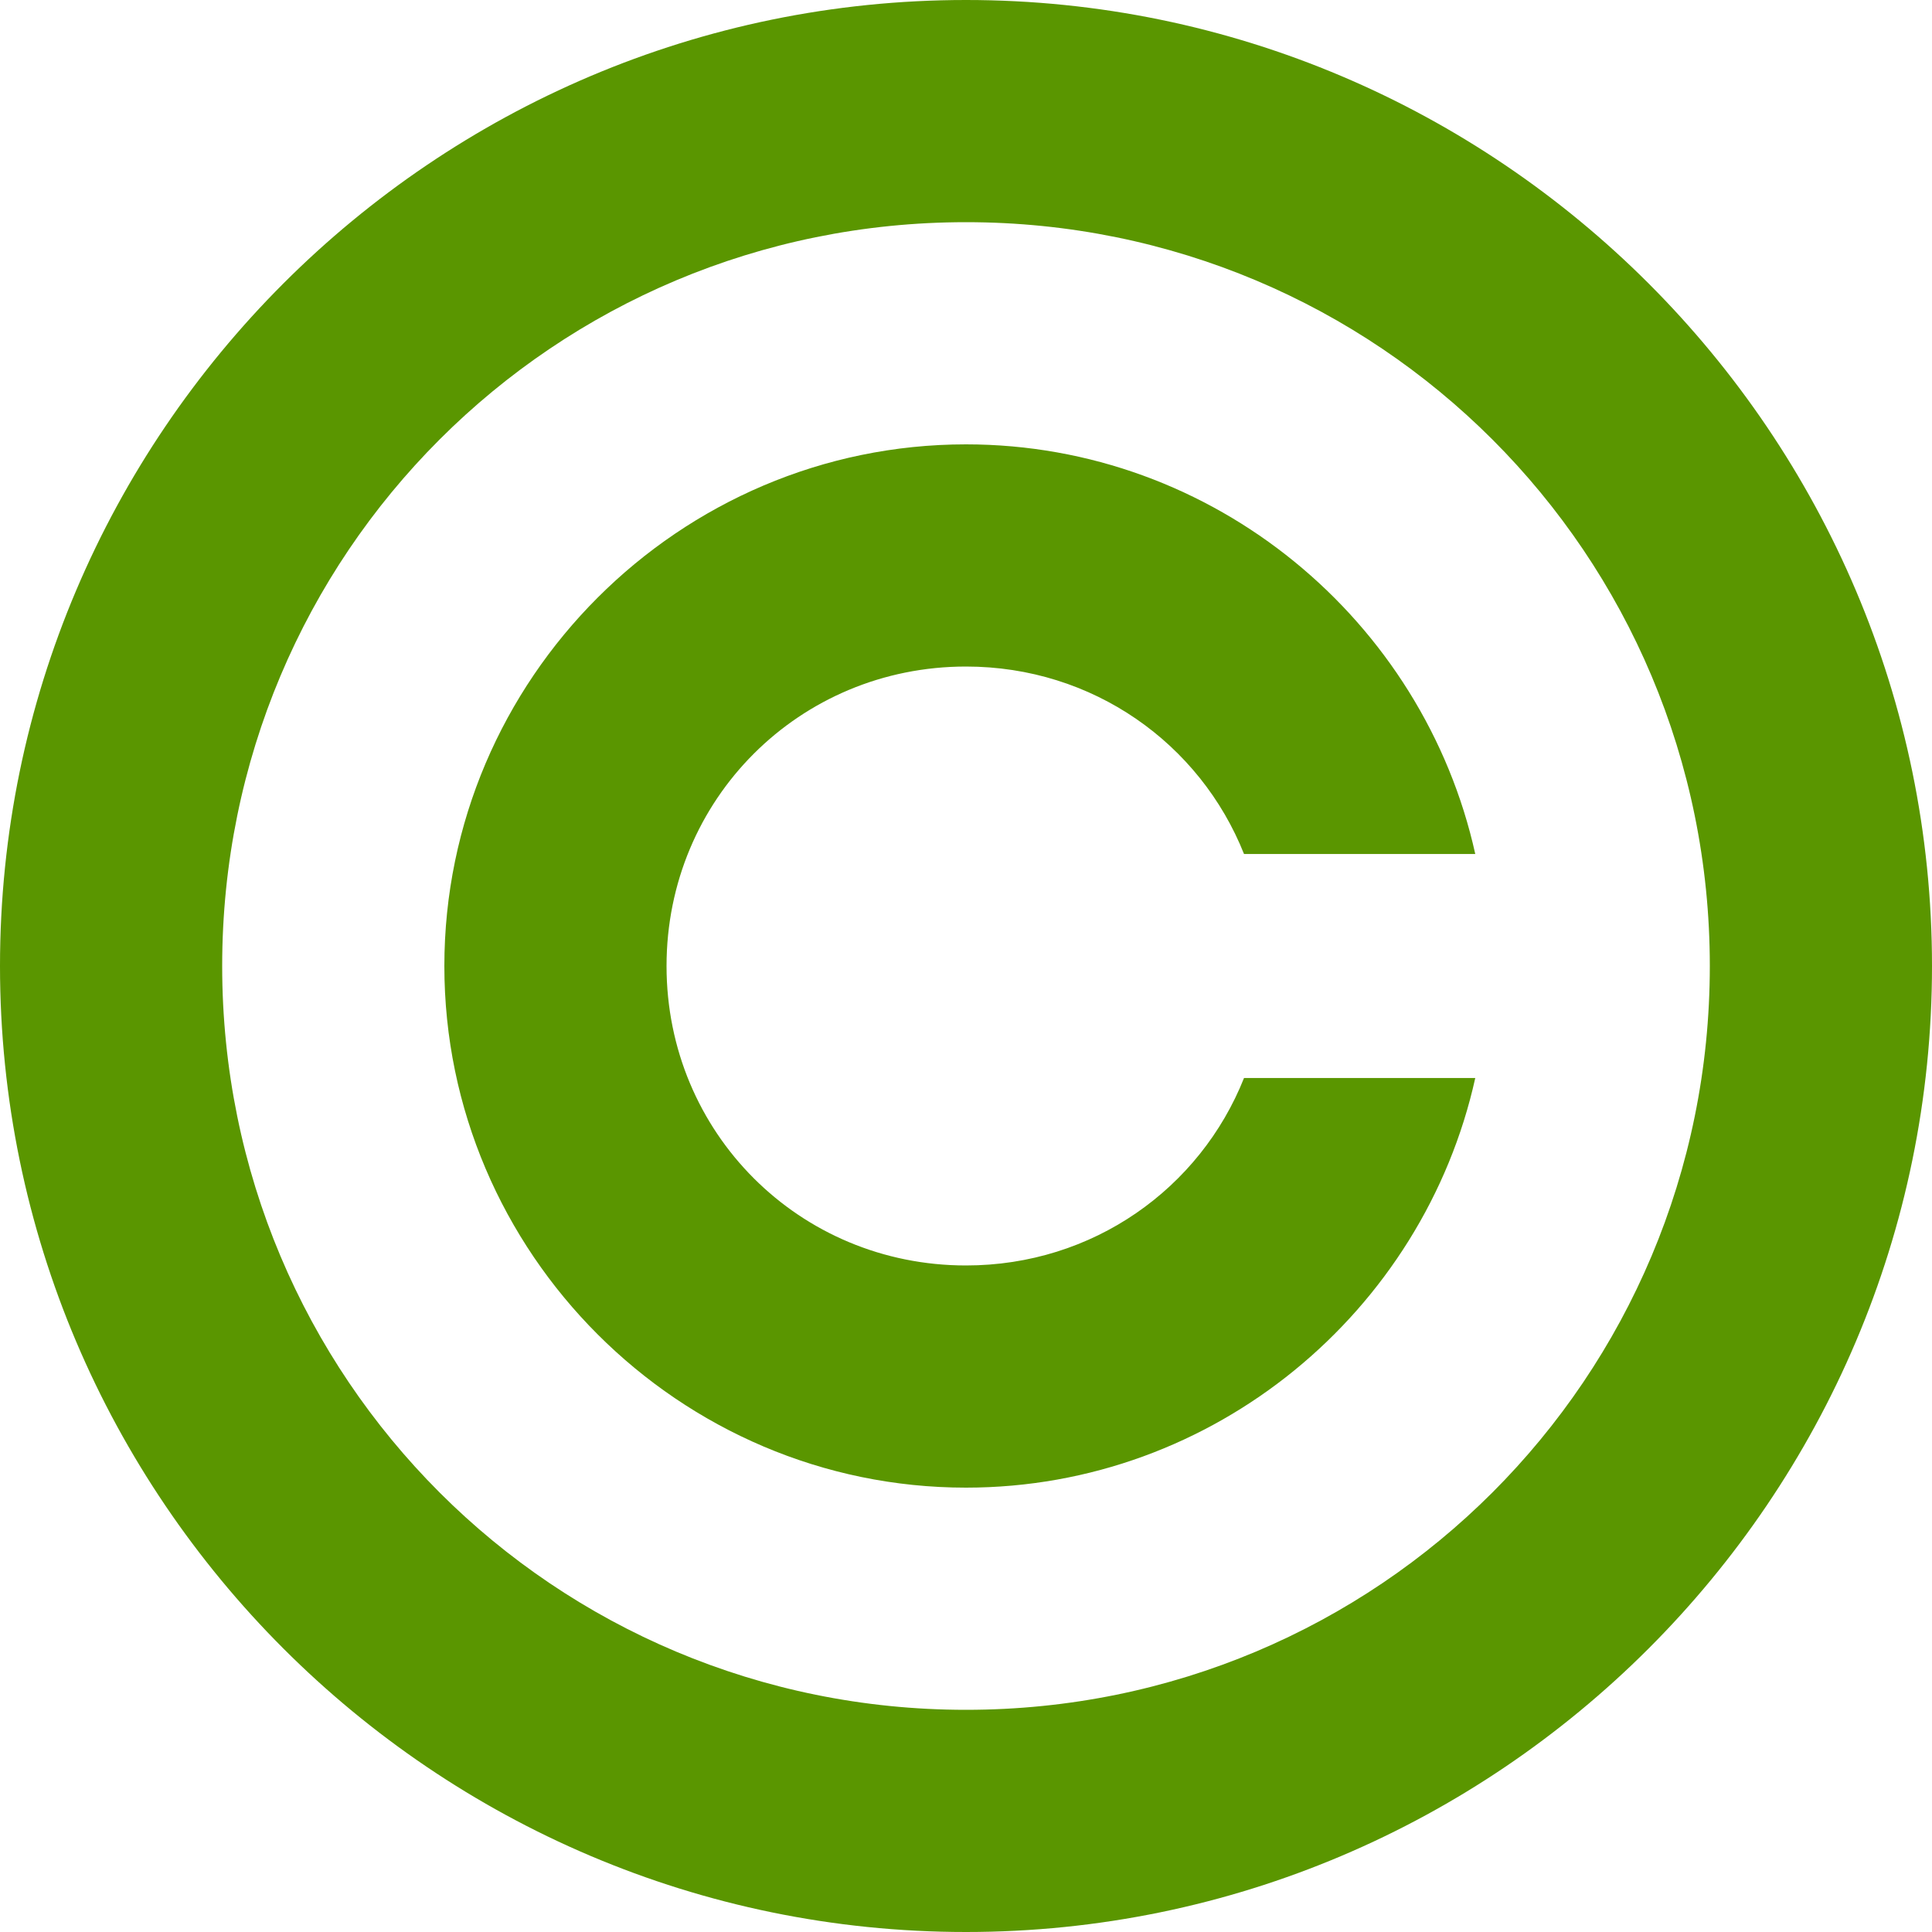 <?xml version="1.0" encoding="UTF-8"?>
<svg width="160pt" xmlns:xlink="http://www.w3.org/1999/xlink" xmlns="http://www.w3.org/2000/svg" height="160pt" viewBox="0 0 160 160" >
 <g transform="translate(0, 0)" style="fill:#5a9600; fill-rule:evenodd; stroke:none; stroke-width:18.4; stroke-linecap:butt; stroke-linejoin:miter; stroke-dasharray:none;" >
  <path d="M80 0 C35.926 0 0 35.926 0 80 C0 124.074 35.926 160 80 160 C124.074 160 160 124.074 160 80 C160 35.926 124.074 0 80 0 Z M80 18.4 C114.13 18.4 141.6 45.87 141.6 80 C141.6 114.13 114.13 141.6 80 141.6 C45.87 141.6 18.4 114.13 18.4 80 C18.4 45.87 45.87 18.4 80 18.4 C80 18.4 80 18.4 80 18.4 Z" />
 </g>
 <g transform="translate(36.8, 36.8)" style="fill:#5a9600; fill-rule:evenodd; stroke:none; stroke-width:18.4; stroke-linecap:butt; stroke-linejoin:miter; stroke-dasharray:none;" >
  <path d="M43.2 0 C19.45 0 0 19.45 0 43.2 C0 66.95 19.45 86.4 43.2 86.4 C63.766 86.4 81.095 71.807 85.375 52.475 C85.375 52.475 66.225 52.475 66.225 52.475 C62.588 61.616 53.716 68 43.2 68 C29.394 68 18.4 57.006 18.4 43.2 C18.4 29.394 29.394 18.4 43.2 18.4 C53.716 18.4 62.588 24.784 66.225 33.925 C66.225 33.925 85.375 33.925 85.375 33.925 C81.095 14.593 63.766 0 43.2 0 Z" />
 </g>
</svg>
